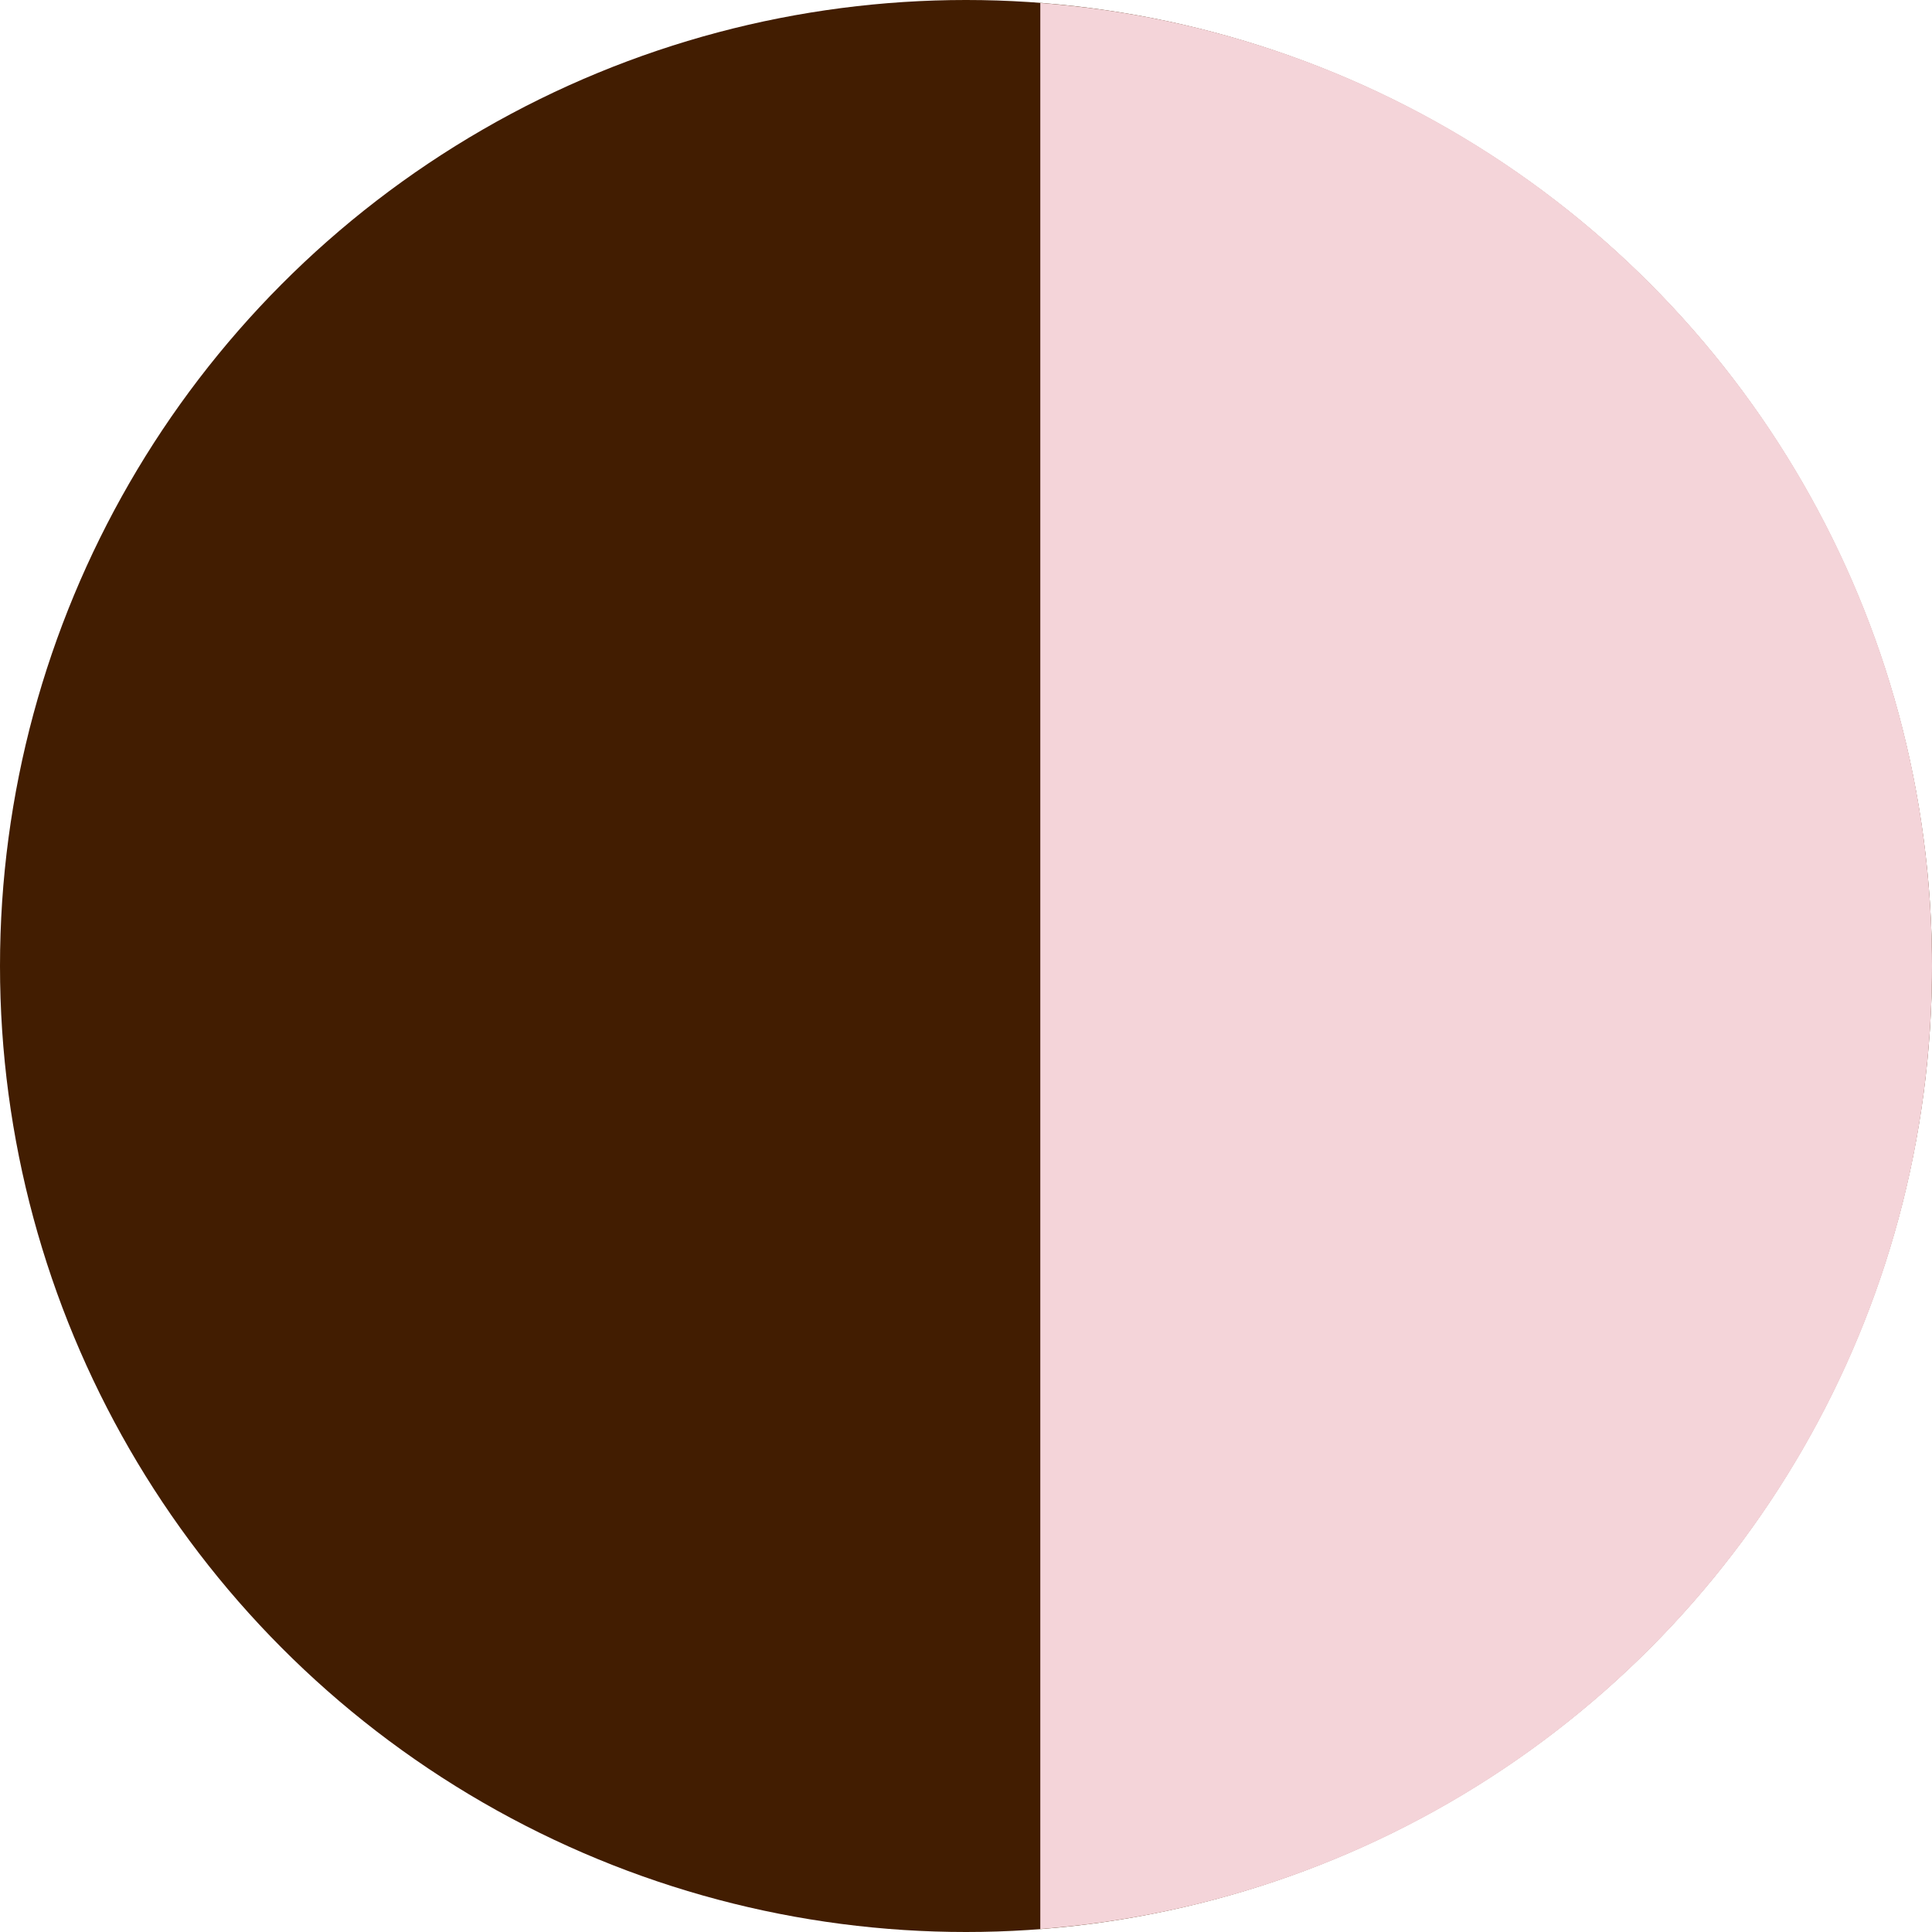 <svg viewBox="0 0 13 13" xmlns="http://www.w3.org/2000/svg" id="_レイヤー_2"><defs><style>.cls-1{fill:#f4d4d9;}.cls-2{fill:#421d01;}</style></defs><g id="_レイヤー_1-2"><g><circle r="6.5" cy="6.5" cx="6.5" class="cls-2"></circle><path d="m13,6.5c0,3.4-2.61,6.22-6,6.48V.02c3.39.26,6,3.08,6,6.48Z" class="cls-1"></path></g></g></svg>